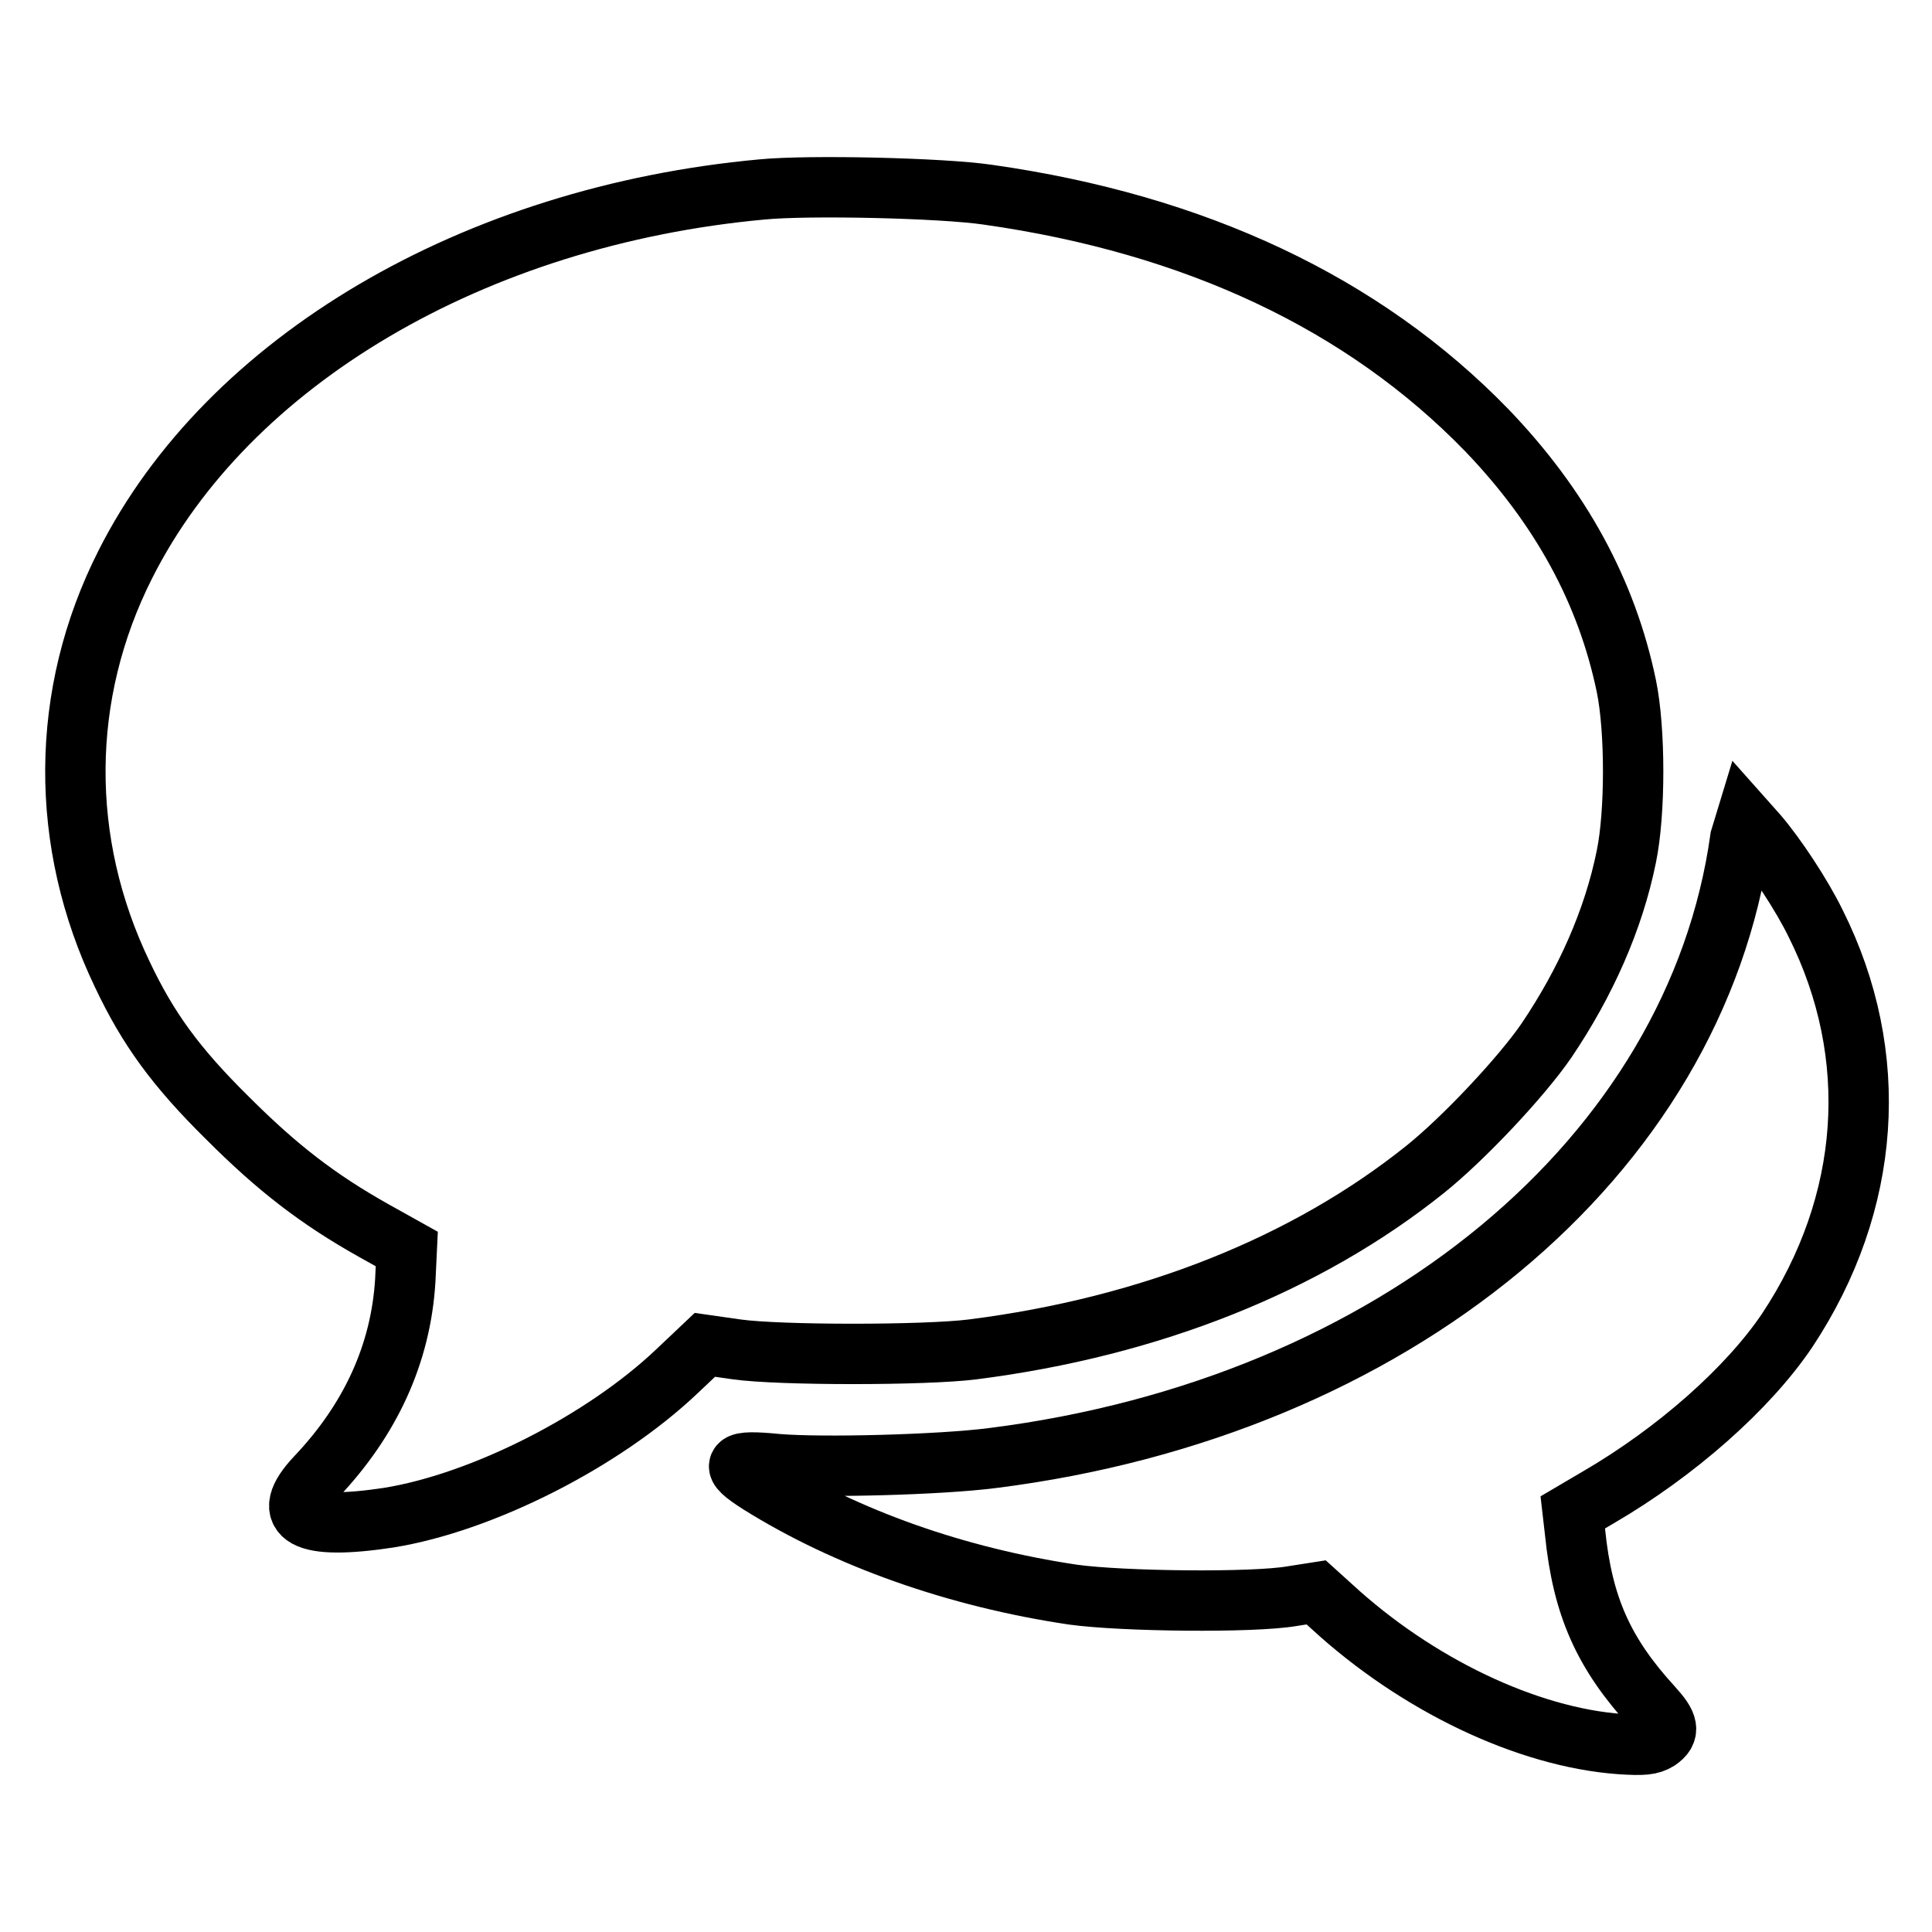 <?xml version="1.0" encoding="utf-8"?>
<!-- Svg Vector Icons : http://www.onlinewebfonts.com/icon -->
<!DOCTYPE svg PUBLIC "-//W3C//DTD SVG 1.1//EN" "http://www.w3.org/Graphics/SVG/1.1/DTD/svg11.dtd">
<svg version="1.1" xmlns="http://www.w3.org/2000/svg" xmlns:xlink="http://www.w3.org/1999/xlink" x="0px" y="0px" viewBox="0 0 256 256" enable-background="new 0 0 256 256" xml:space="preserve">
<g><g><g><path stroke-width="8" fill-opacity="0" stroke="#000000"  d="M101,25.1c-38.2,3.5-70.8,22.7-84.4,49.7c-8.7,17.2-8.8,36.8-0.4,54.3c3.4,7.2,7.1,12.3,14,19.1c6.5,6.5,11.9,10.7,19.4,14.9l4.3,2.4l-0.2,4.2c-0.6,9.7-4.6,18.4-11.8,26c-5,5.3-1.6,7.1,9.6,5.4c12.4-2,28.4-10.1,38.2-19.4l3.7-3.5l4.2,0.6c5.7,0.8,25,0.8,31.3,0c23.6-3,44.3-11.3,60-23.9c5.1-4.1,12.7-12.2,16-17c5.2-7.7,8.9-16,10.6-24.4c1.2-5.8,1.2-16.8,0-22.6c-2.6-12.5-8.7-23.7-18.5-33.9c-16.3-16.8-38.6-27.3-66.1-31.2C124.8,24.9,107.2,24.5,101,25.1z"/><path stroke-width="8" fill-opacity="0" stroke="#000000"  d="M230.6,111.1c-5.9,42.2-45.9,75.4-99.1,82.1c-7,0.9-22.6,1.3-28.5,0.8c-6-0.6-6.5,0-2.4,2.6c11.5,7.2,26.1,12.4,41.6,14.7c6.5,0.9,23.8,1.1,29,0.2l3.2-0.5l2.1,1.9c11.2,10.3,25.8,17.3,38.2,18.2c3.1,0.2,4,0.1,5-0.5c1.6-1.1,1.4-2.1-0.7-4.4c-6.5-7.1-9.3-13.3-10.3-23.2l-0.3-2.6l3.4-2c10.3-6,19.8-14.4,25-22.1c11.2-16.9,12.5-36.5,3.8-53.9c-1.9-3.9-5.3-9-7.7-11.8l-1.6-1.8L230.6,111.1z"/></g></g></g>
</svg>